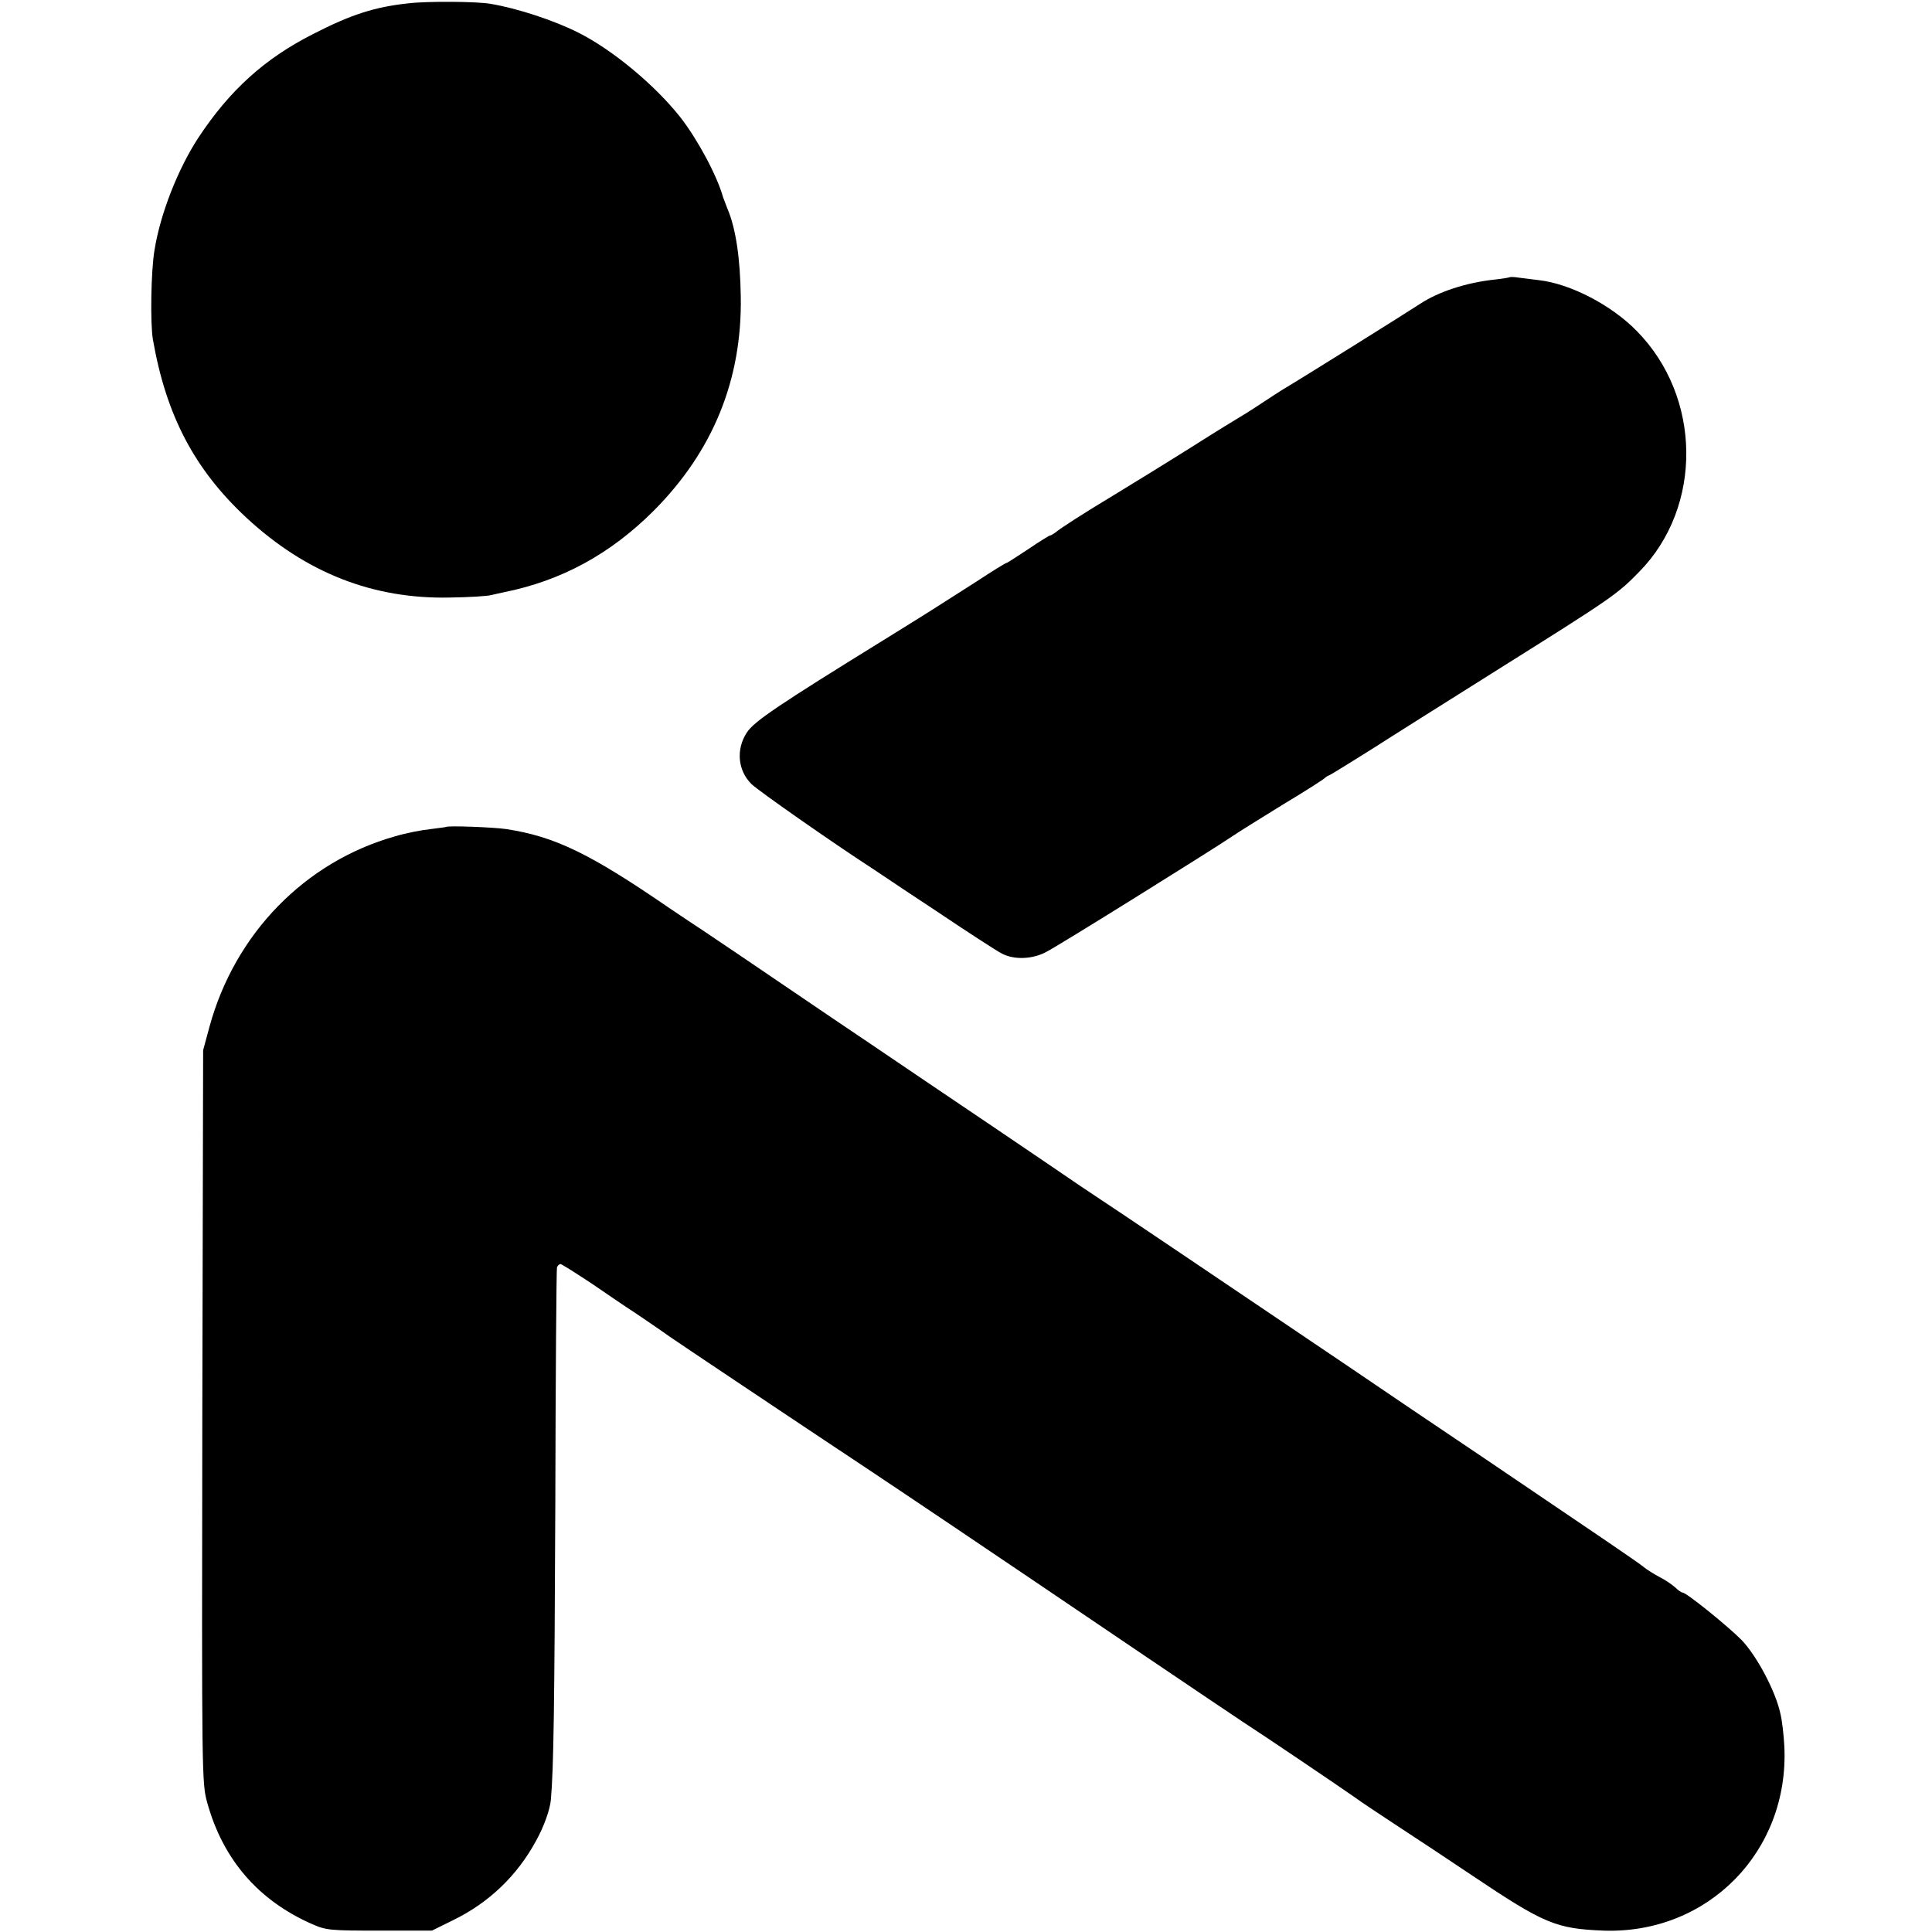 <?xml version="1.0" standalone="no"?>
<!DOCTYPE svg PUBLIC "-//W3C//DTD SVG 20010904//EN"
 "http://www.w3.org/TR/2001/REC-SVG-20010904/DTD/svg10.dtd">
<svg version="1.0" xmlns="http://www.w3.org/2000/svg"
 width="700pt" height="700pt" viewBox="0 0 700 700"
 preserveAspectRatio="xMidYMid meet">
<g transform="translate(0,700) scale(0.1,-0.1)"
fill="#000000" stroke="none">
<path d="M1480 6988 c-122 -13 -209 -41 -345 -111 -176 -89 -303 -204 -417
-377 -73 -112 -137 -274 -158 -405 -13 -74 -16 -267 -6 -325 48 -275 150 -470
339 -646 216 -200 459 -295 737 -289 69 1 136 5 150 9 14 3 34 8 45 10 209 42
386 138 544 296 214 215 320 474 315 775 -2 139 -18 248 -48 318 -7 18 -14 37
-16 42 -22 79 -92 209 -154 289 -92 117 -247 246 -371 308 -87 44 -221 88
-317 104 -48 9 -231 10 -298 2z"/>
<path d="M5468 5995 c-2 -1 -25 -5 -53 -8 -103 -11 -203 -44 -270 -88 -50 -33
-421 -265 -500 -312 -11 -7 -47 -30 -80 -52 -33 -22 -65 -42 -71 -45 -5 -3
-86 -52 -177 -110 -92 -58 -216 -134 -275 -170 -118 -71 -200 -124 -219 -140
-7 -5 -15 -10 -18 -10 -3 0 -39 -22 -80 -50 -41 -27 -76 -50 -79 -50 -3 0 -52
-30 -108 -67 -139 -89 -181 -116 -338 -213 -382 -236 -468 -294 -494 -334 -40
-61 -33 -138 17 -187 23 -23 296 -214 435 -304 8 -5 110 -74 227 -151 116 -78
227 -150 245 -159 44 -23 109 -21 159 5 41 20 602 370 676 420 22 15 105 67
185 116 80 48 147 91 150 95 3 3 10 8 16 10 6 2 73 44 150 92 76 49 288 182
469 296 408 256 425 268 505 350 230 235 226 633 -10 872 -92 94 -240 171
-355 184 -22 3 -54 7 -72 9 -17 3 -33 3 -35 1z"/>
<path d="M1617 4004 c-1 -1 -27 -4 -57 -8 -30 -3 -88 -14 -128 -26 -327 -92
-581 -353 -673 -690 l-23 -85 -3 -1327 c-2 -1305 -2 -1328 18 -1400 57 -205
184 -353 379 -439 52 -23 66 -24 245 -24 l190 0 77 38 c129 63 231 160 300
287 29 52 51 114 54 150 10 114 13 337 16 1070 1 465 4 851 6 858 2 6 8 12 13
12 4 0 56 -33 115 -72 58 -40 113 -77 122 -83 21 -13 144 -97 157 -107 12 -9
459 -308 685 -458 152 -101 408 -273 1046 -705 163 -110 320 -216 349 -235 67
-43 357 -239 405 -273 19 -14 89 -61 155 -104 66 -43 188 -124 270 -179 261
-175 303 -192 475 -199 378 -13 673 287 655 667 -2 40 -8 95 -15 122 -18 81
-85 206 -139 263 -48 49 -201 173 -215 173 -4 0 -16 8 -27 19 -11 10 -36 27
-56 37 -21 11 -46 27 -57 36 -22 18 -143 100 -576 393 -146 98 -377 254 -515
348 -435 294 -846 571 -879 592 -17 11 -108 72 -201 136 -94 64 -282 191 -420
284 -137 93 -297 201 -355 240 -192 131 -501 340 -518 350 -9 6 -39 26 -67 45
-288 198 -415 259 -590 286 -47 7 -212 13 -218 8z"/>
</g>
</svg>

